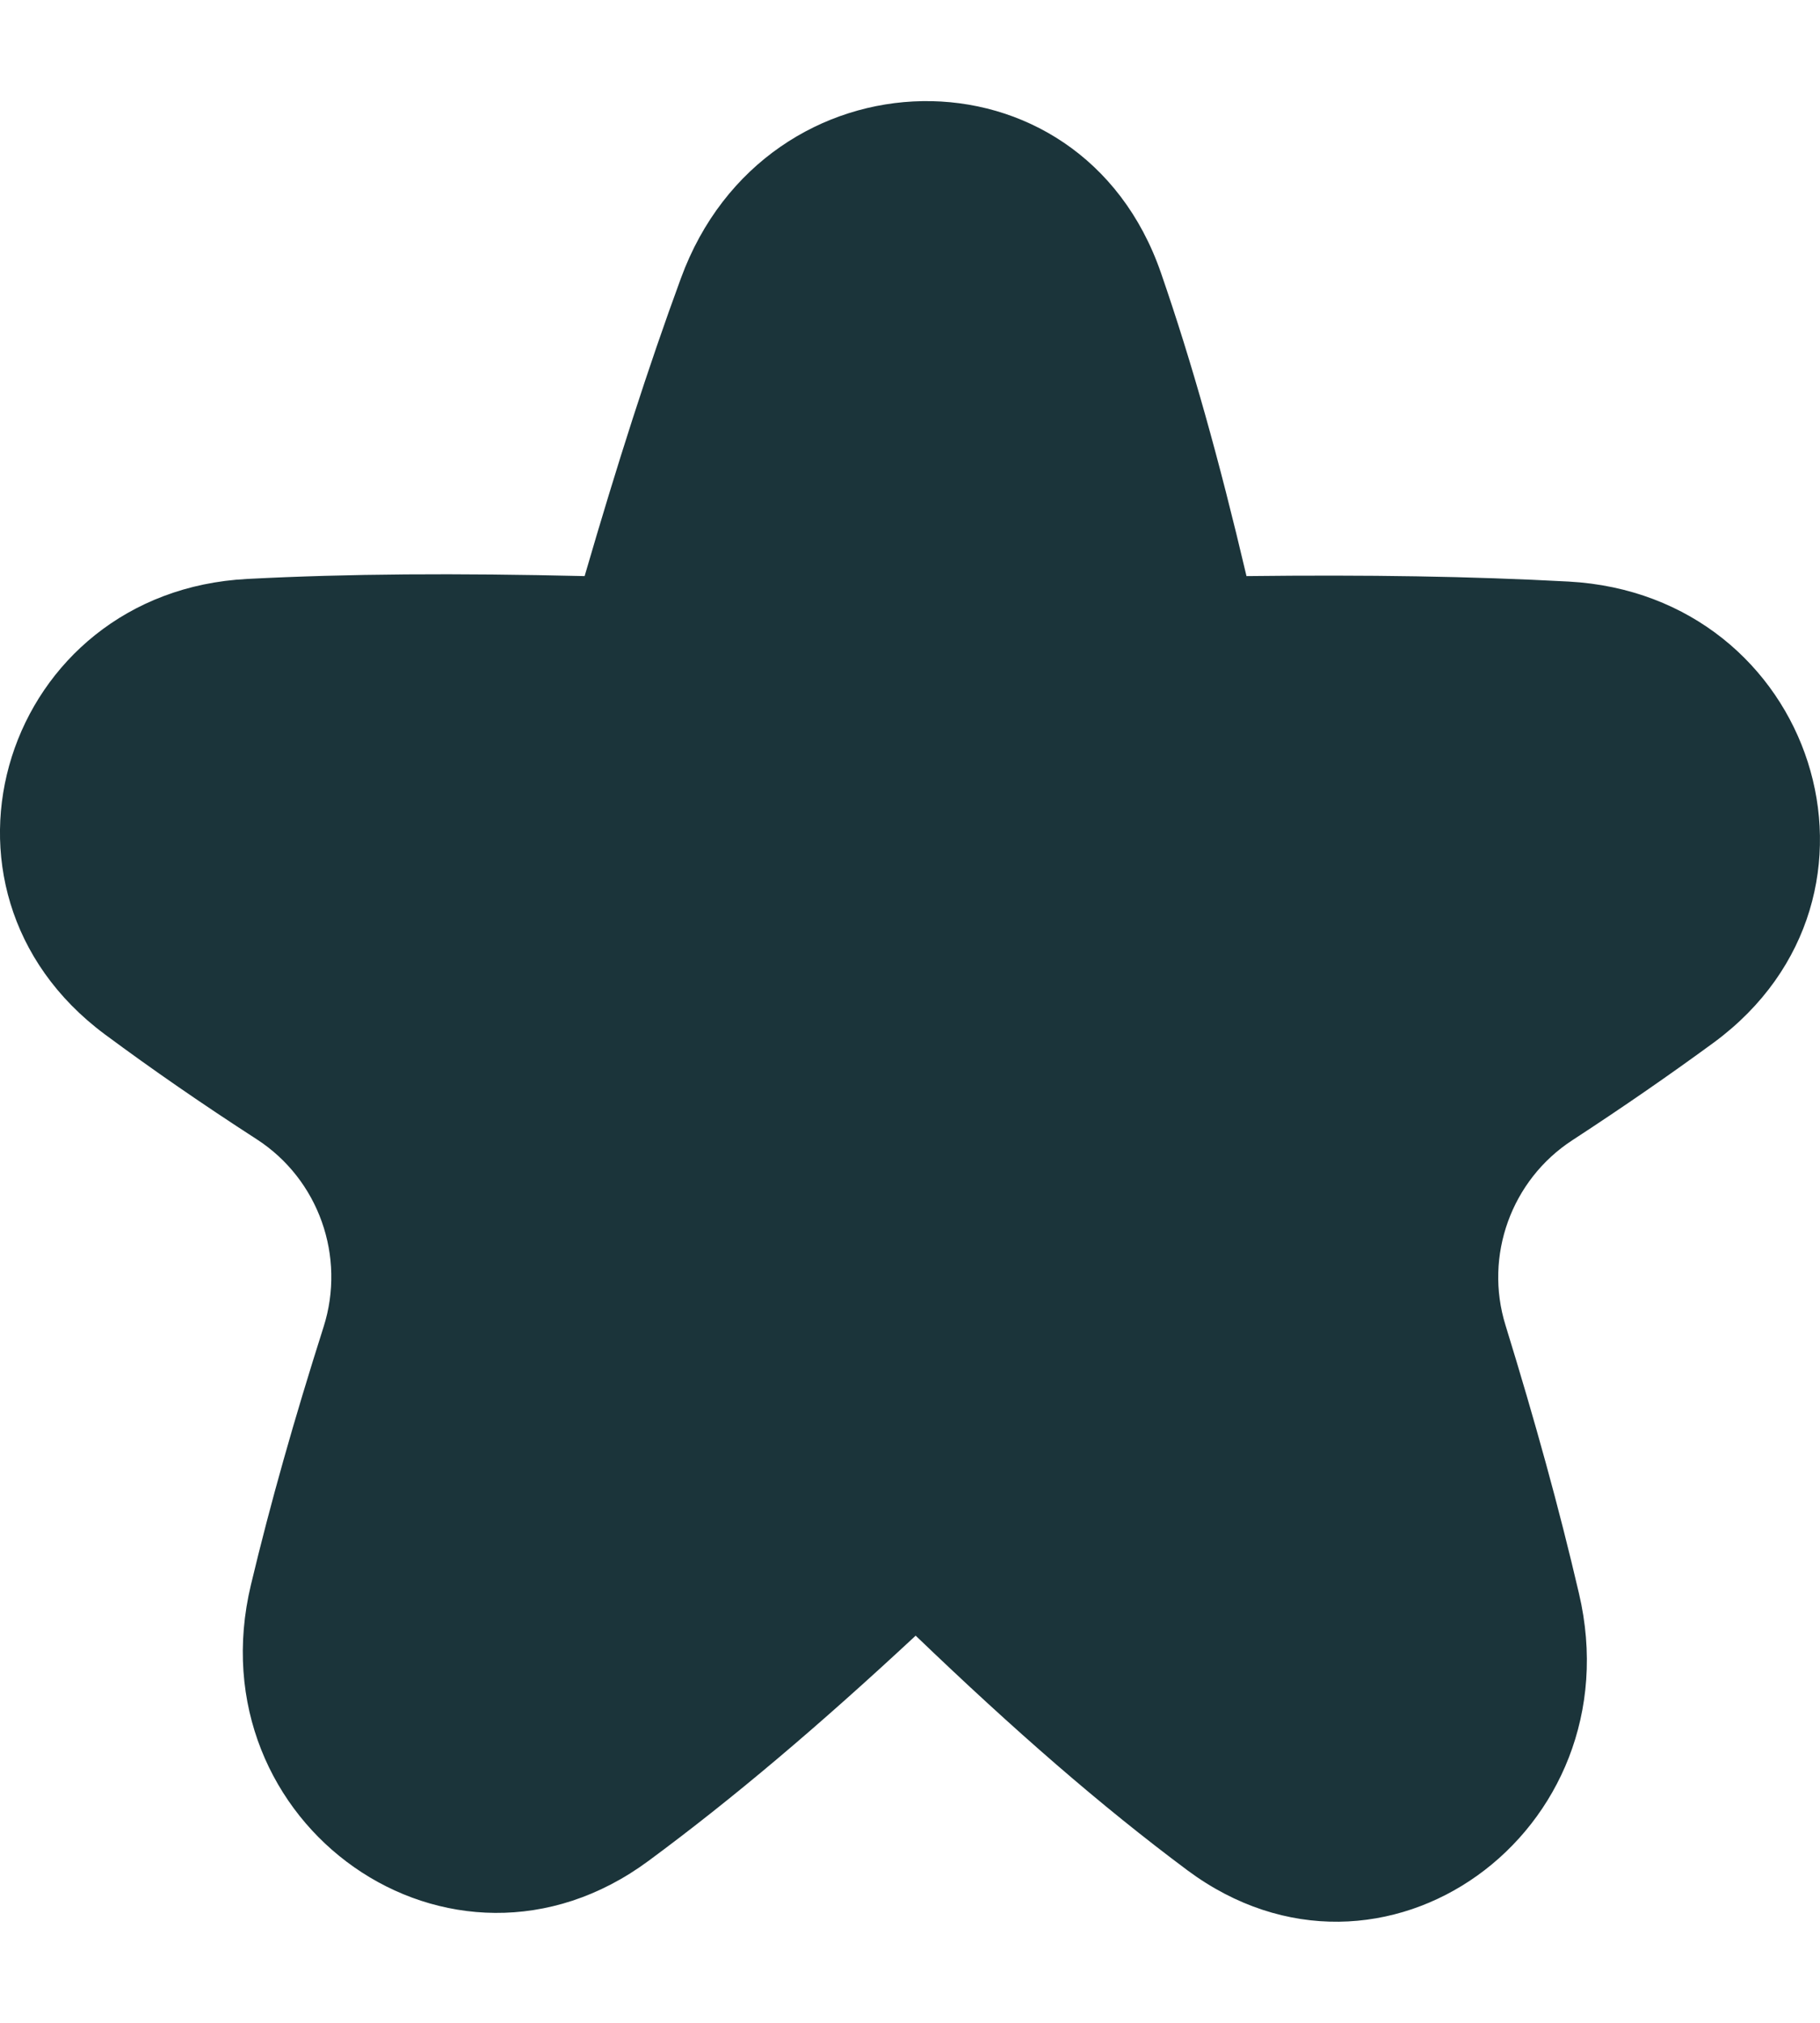 <svg width="9" height="10" viewBox="0 0 9 10" fill="none" xmlns="http://www.w3.org/2000/svg">
<path d="M3.367 1.376C3.786 0.23 5.342 0.195 5.741 1.349C5.895 1.794 6.029 2.274 6.164 2.848C6.765 2.841 7.274 2.849 7.757 2.875C8.971 2.941 9.457 4.429 8.476 5.153C8.259 5.312 8.028 5.472 7.775 5.637C7.474 5.833 7.338 6.208 7.445 6.552C7.592 7.029 7.71 7.456 7.808 7.877C8.085 9.054 6.837 9.963 5.872 9.246C5.444 8.927 5.02 8.558 4.528 8.086C4.045 8.535 3.626 8.89 3.206 9.2C2.232 9.919 0.957 9.019 1.241 7.834C1.337 7.432 1.454 7.019 1.6 6.56C1.711 6.212 1.576 5.831 1.271 5.633C0.997 5.456 0.75 5.285 0.518 5.113C-0.449 4.394 0.024 2.924 1.223 2.862C1.724 2.836 2.256 2.833 2.891 2.848C3.054 2.288 3.205 1.817 3.367 1.376Z" fill="#1B343A"/>
</svg>
